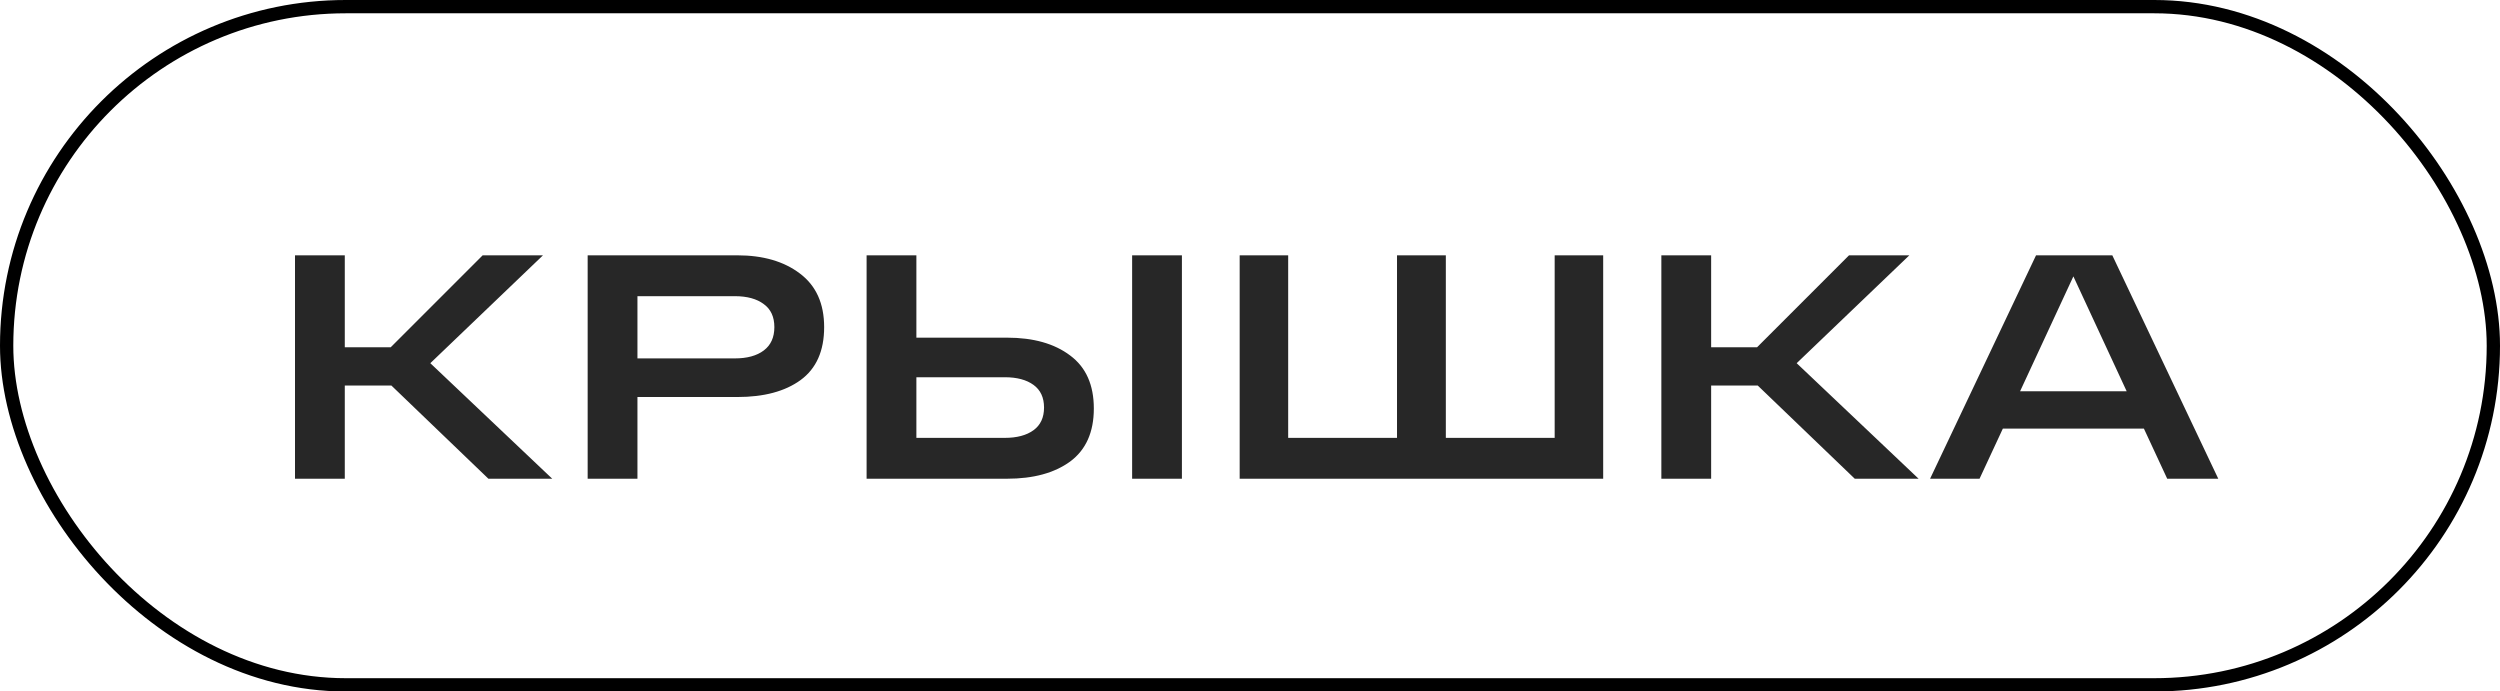 <?xml version="1.0" encoding="UTF-8"?> <svg xmlns="http://www.w3.org/2000/svg" width="188" height="52" viewBox="0 0 188 52" fill="none"> <path d="M41.528 36H36.728L29.432 28.992H25.928V36H22.184V19.2H25.928V26.112H29.384L36.296 19.2H40.832L32.36 27.312L41.528 36ZM55.448 19.2C57.384 19.2 58.952 19.656 60.152 20.568C61.368 21.48 61.976 22.824 61.976 24.6C61.976 26.392 61.384 27.72 60.2 28.584C59.032 29.432 57.448 29.856 55.448 29.856H47.936V36H44.192V19.2H47.936H55.448ZM55.256 26.952C56.184 26.952 56.912 26.752 57.44 26.352C57.968 25.952 58.232 25.368 58.232 24.6C58.232 23.832 57.968 23.256 57.44 22.872C56.912 22.472 56.184 22.272 55.256 22.272H47.936V26.952H55.256ZM75.728 25.392C77.712 25.392 79.296 25.84 80.48 26.736C81.664 27.616 82.256 28.944 82.256 30.72C82.256 32.496 81.664 33.824 80.48 34.704C79.296 35.568 77.712 36 75.728 36H66.704H65.168V19.2H68.912V25.392H75.728ZM85.136 19.2H88.88V36H85.136V19.2ZM75.56 32.928C76.472 32.928 77.192 32.736 77.72 32.352C78.248 31.968 78.512 31.4 78.512 30.648C78.512 29.896 78.248 29.328 77.72 28.944C77.192 28.56 76.472 28.368 75.56 28.368H68.912V32.928H75.56ZM93.223 36V19.2H96.871V32.928H105.055V19.2H108.727V32.928H116.911V19.2H120.559V36H93.223ZM144.278 36H139.478L132.182 28.992H128.678V36H124.934V19.2H128.678V26.112H132.134L139.046 19.2H143.582L135.11 27.312L144.278 36ZM162.974 36L161.222 32.232H150.614L148.862 36H145.142L153.11 19.2H158.846L166.814 36H162.974ZM151.91 29.424H159.926L155.918 20.784L151.91 29.424Z" fill="#272727"></path> <rect x="0.5" y="0.5" width="187" height="51" rx="25.5" stroke="black"></rect> </svg> 